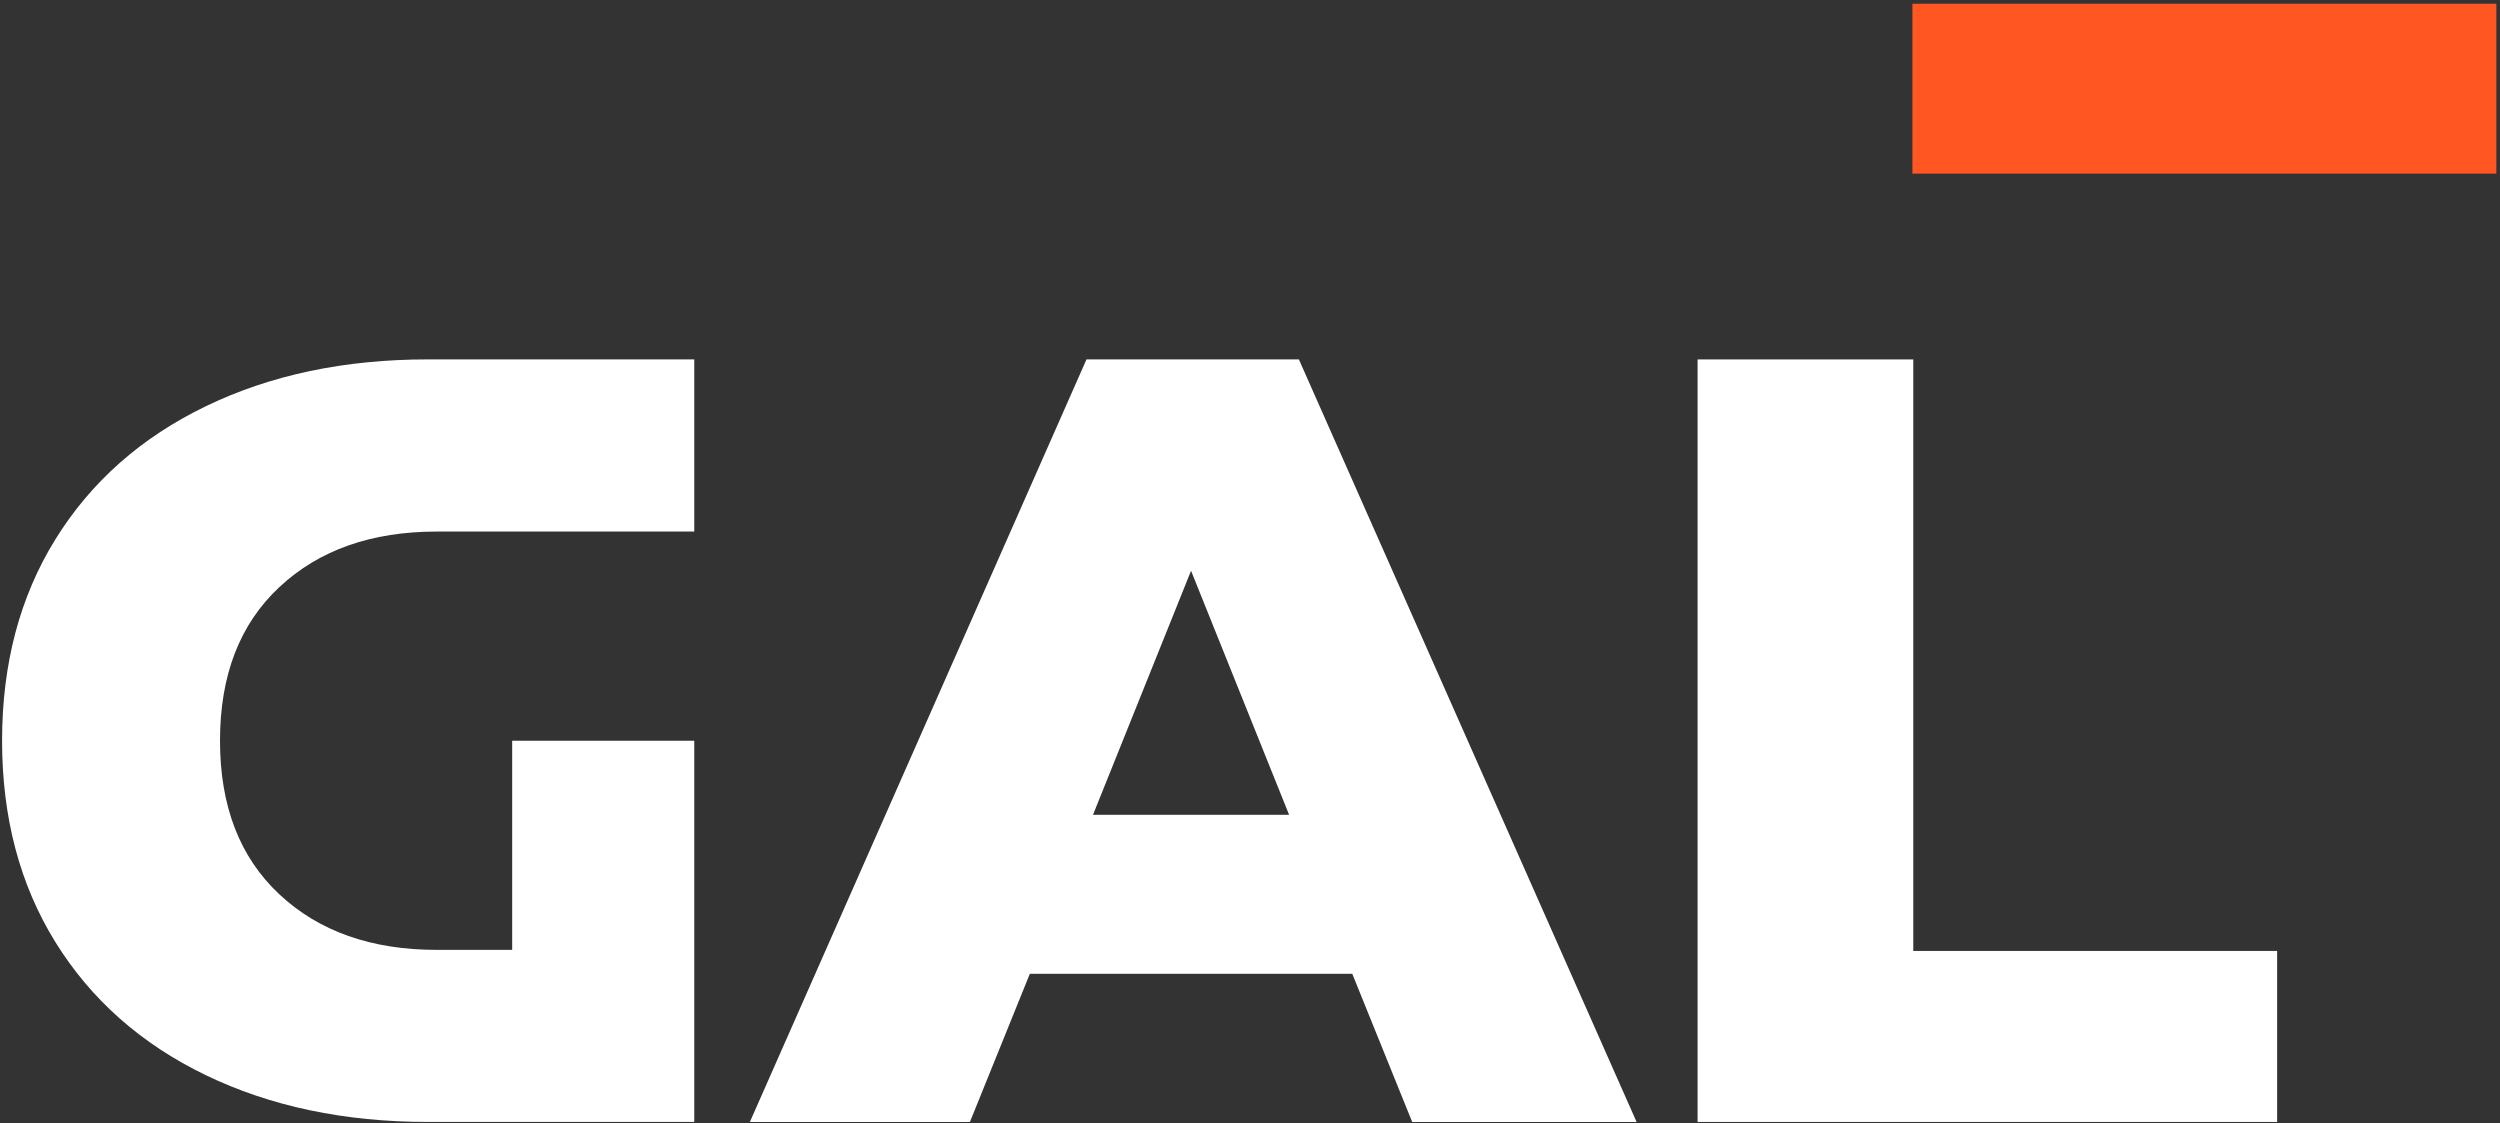 <?xml version="1.0" encoding="UTF-8"?>
<svg width="561px" height="252px" viewBox="0 0 561 252" version="1.1" xmlns="http://www.w3.org/2000/svg" xmlns:xlink="http://www.w3.org/1999/xlink">
    <rect x="0" y="0" width="561" height="252" fill="#333333" stroke="none"/>
    <!-- Generator: Sketch 59.1 (86144) - https://sketch.com -->
    <title>Group</title>
    <desc>Created with Sketch.</desc>
    <g id="Page-18" stroke="none" stroke-width="1" fill="none" fill-rule="evenodd">
        <g id="EDGE-and-Subsidiary-Logos-(All-Final)-PMS-111019" transform="translate(-313, -380)">
            <g id="Group-1903" transform="translate(313, 80)">
                <g id="Group" transform="translate(0.466, 300.838)">
                    <polygon id="Fill-1886" fill="#FF5622" points="428.682 38.123 559.718 38.123 559.718 0 428.682 0"></polygon>
                    <path d="M288.806,181.997 L266.807,127.241 L244.805,181.997 L288.806,181.997 Z M302.984,217.687 L230.627,217.687 L217.183,250.932 L167.805,250.932 L243.339,79.817 L291.006,79.817 L366.785,250.932 L316.429,250.932 L302.984,217.687 Z" id="Fill-1888" fill="#FFFFFF"></path>
                    <polygon id="Fill-1889" fill="#FFFFFF" points="380.473 79.818 428.873 79.818 428.873 212.554 510.519 212.554 510.519 250.932 380.473 250.932"></polygon>
                    <path d="M62.219,130.914 C53.327,139.212 48.903,150.708 48.903,165.379 C48.903,180.05 53.327,191.524 62.219,199.845 C71.11,208.164 82.881,212.313 97.531,212.313 L114.467,212.313 L114.467,165.379 L155.326,165.379 L155.326,250.928 L95.583,250.928 C76.848,250.928 60.229,247.435 45.706,240.428 C31.205,233.42 19.963,223.47 11.982,210.599 C4.001,197.727 0,182.654 0,165.379 C0,148.103 4.001,133.031 11.982,120.159 C19.963,107.288 31.205,97.338 45.706,90.331 C60.229,83.301 76.848,79.809 95.583,79.809 L155.326,79.809 L155.326,118.444 L97.531,118.444 C82.881,118.444 71.11,122.594 62.219,130.914" id="Fill-1890" fill="#FFFFFF"></path>
                </g>
            </g>
        </g>
    </g>
</svg>